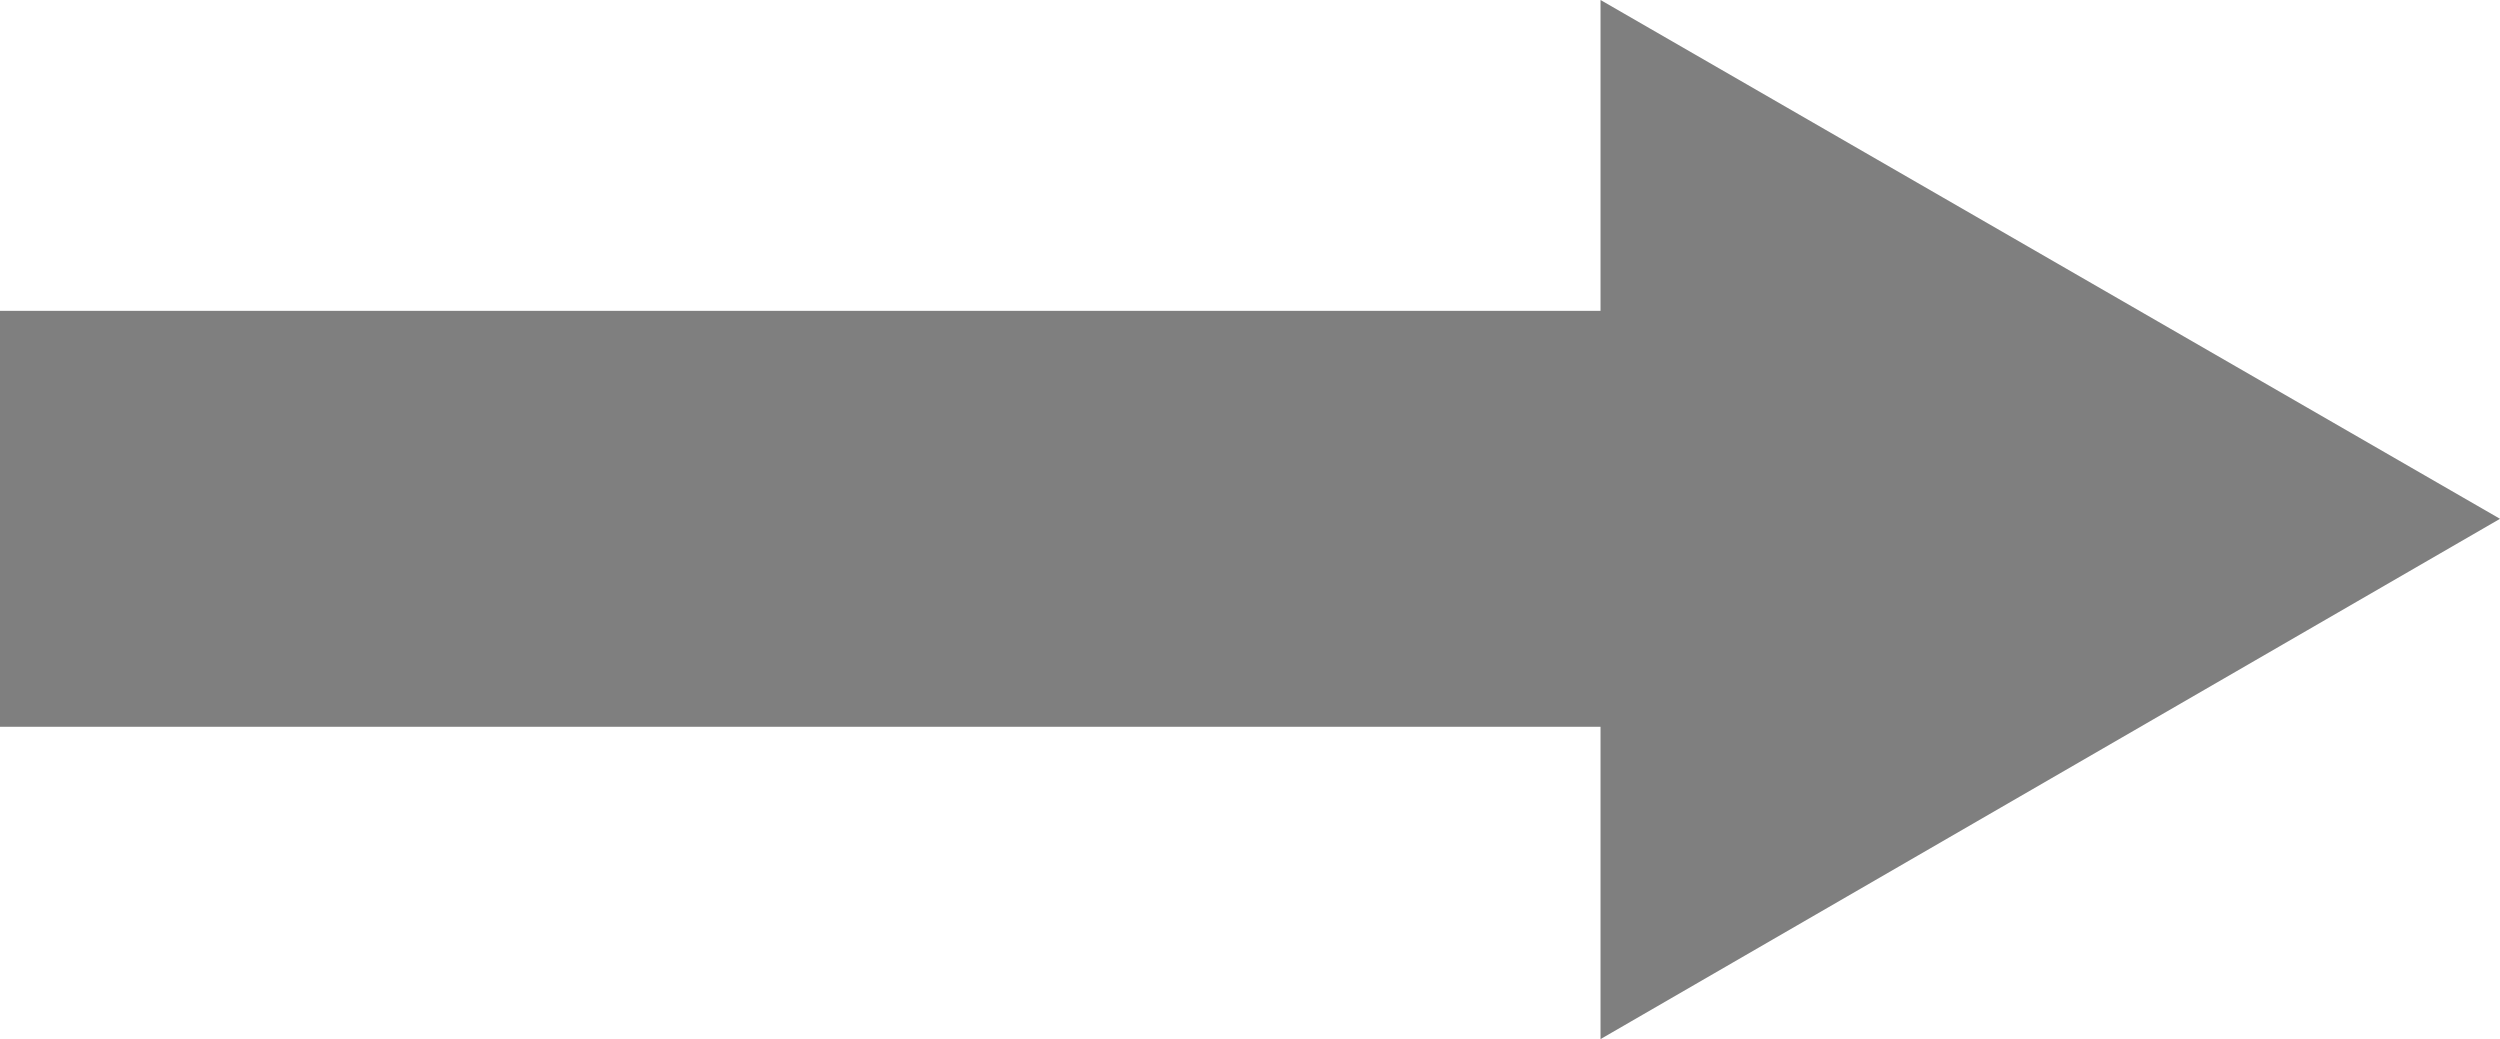 <?xml version="1.0" encoding="UTF-8"?><svg id="Vordergrund" xmlns="http://www.w3.org/2000/svg" viewBox="0 0 17.01 7.07"><defs><style>.cls-1{fill:#7f7f7f;}.cls-2{fill:none;stroke:#7f7f7f;stroke-miterlimit:10;stroke-width:2.83px;}</style></defs><line class="cls-2" y1="3.53" x2="11.92" y2="3.53"/><polygon class="cls-1" points="10.89 7.07 17.01 3.53 10.89 0 10.89 7.07"/></svg>